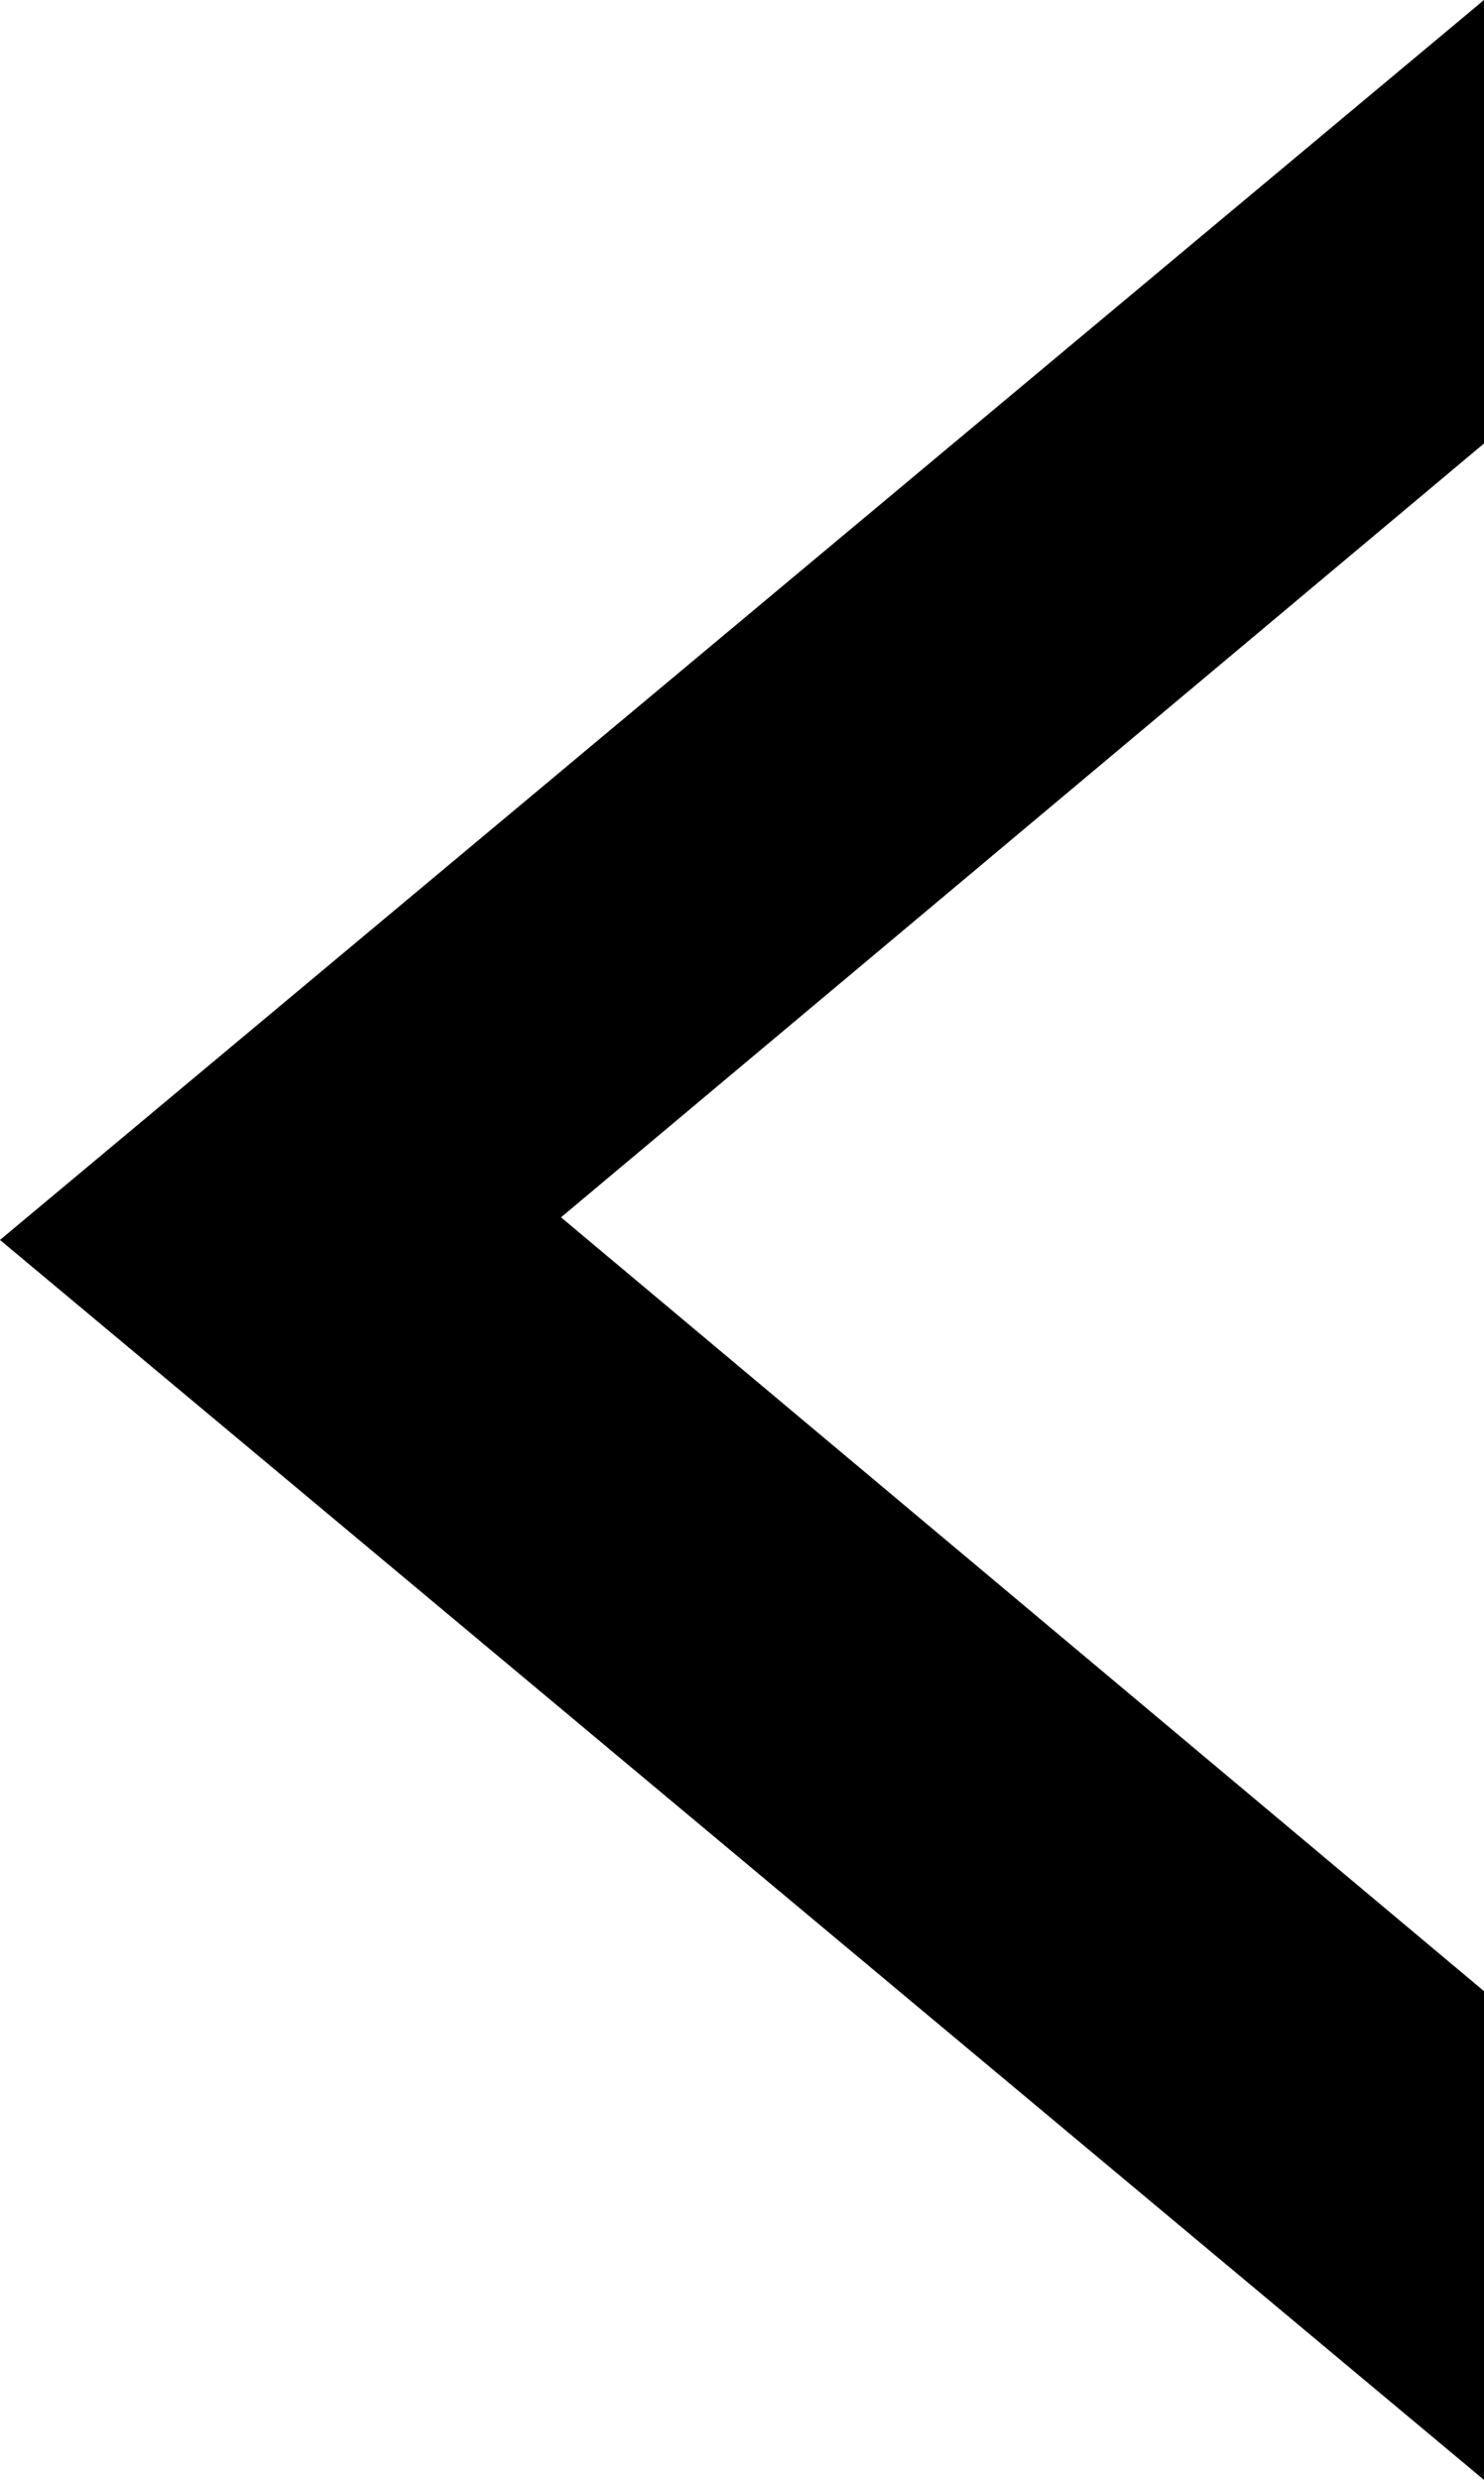 <?xml version="1.0" encoding="utf-8"?>
<!-- Generator: Adobe Illustrator 25.2.0, SVG Export Plug-In . SVG Version: 6.00 Build 0)  -->
<svg version="1.1" id="レイヤー_1" xmlns="http://www.w3.org/2000/svg" xmlns:xlink="http://www.w3.org/1999/xlink" x="0px"
	 y="0px" viewBox="0 0 32.8 54.8" style="enable-background:new 0 0 32.8 54.8;" xml:space="preserve">
<polygon points="32.8,0 0,27.4 32.8,54.8 32.8,44 12.4,26.9 32.8,9.8 "/>
</svg>
